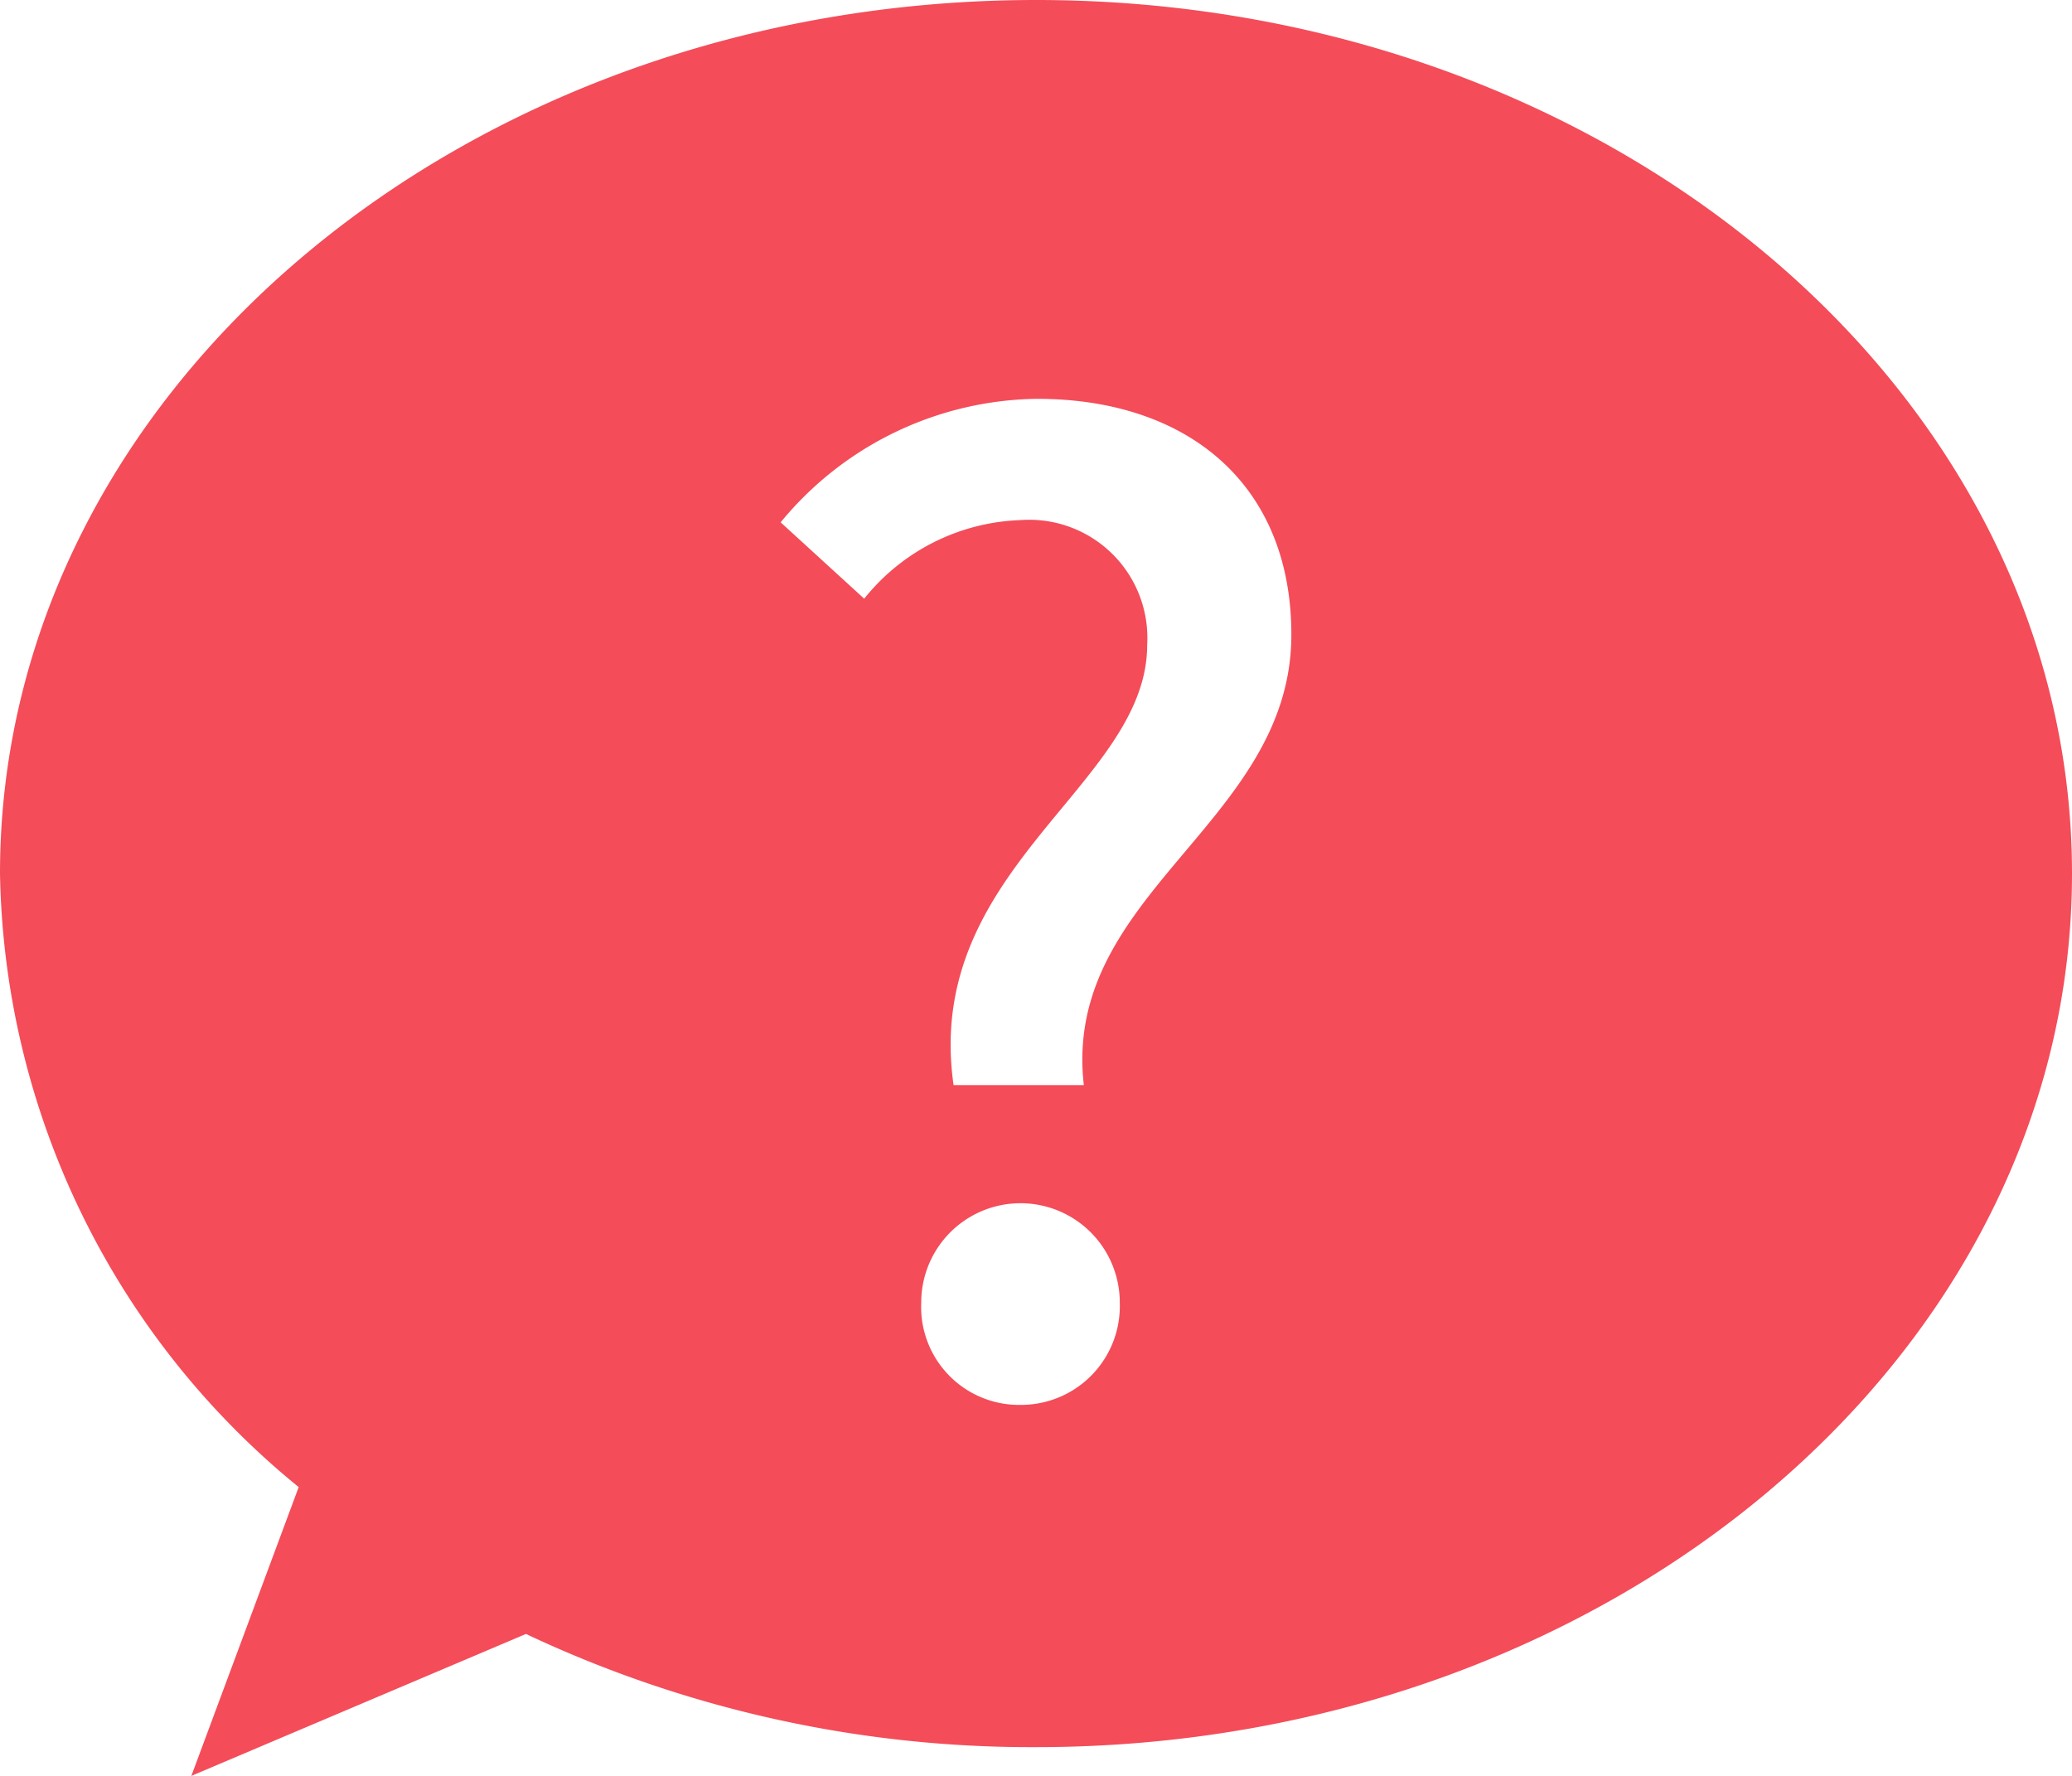 <svg xmlns="http://www.w3.org/2000/svg" viewBox="0 0 46.13 39.54"><defs><style>.cls-1{fill:#f44c59;}</style></defs><g id="レイヤー_2" data-name="レイヤー 2"><g id="レイヤー"><path class="cls-1" d="M23.07,0C10.33,0,0,8.71,0,19.45A18,18,0,0,0,6.65,33.11L4.26,39.54l7.45-3.16A26.35,26.35,0,0,0,23.07,38.9c12.73,0,23.06-8.71,23.06-19.45S35.8,0,23.07,0Zm-.35,31.28A2.18,2.18,0,0,1,20.51,29a2.21,2.21,0,1,1,4.42,0A2.2,2.2,0,0,1,22.72,31.28Zm1.41-7.12h-2.9c-.69-4.83,4.31-6.67,4.31-9.8a2.63,2.63,0,0,0-2.82-2.78,4.66,4.66,0,0,0-3.48,1.75l-1.86-1.7a7.5,7.5,0,0,1,5.71-2.75c3.34,0,5.66,1.89,5.66,5.25C28.75,18.33,23.64,19.88,24.13,24.16Z"/></g></g></svg>